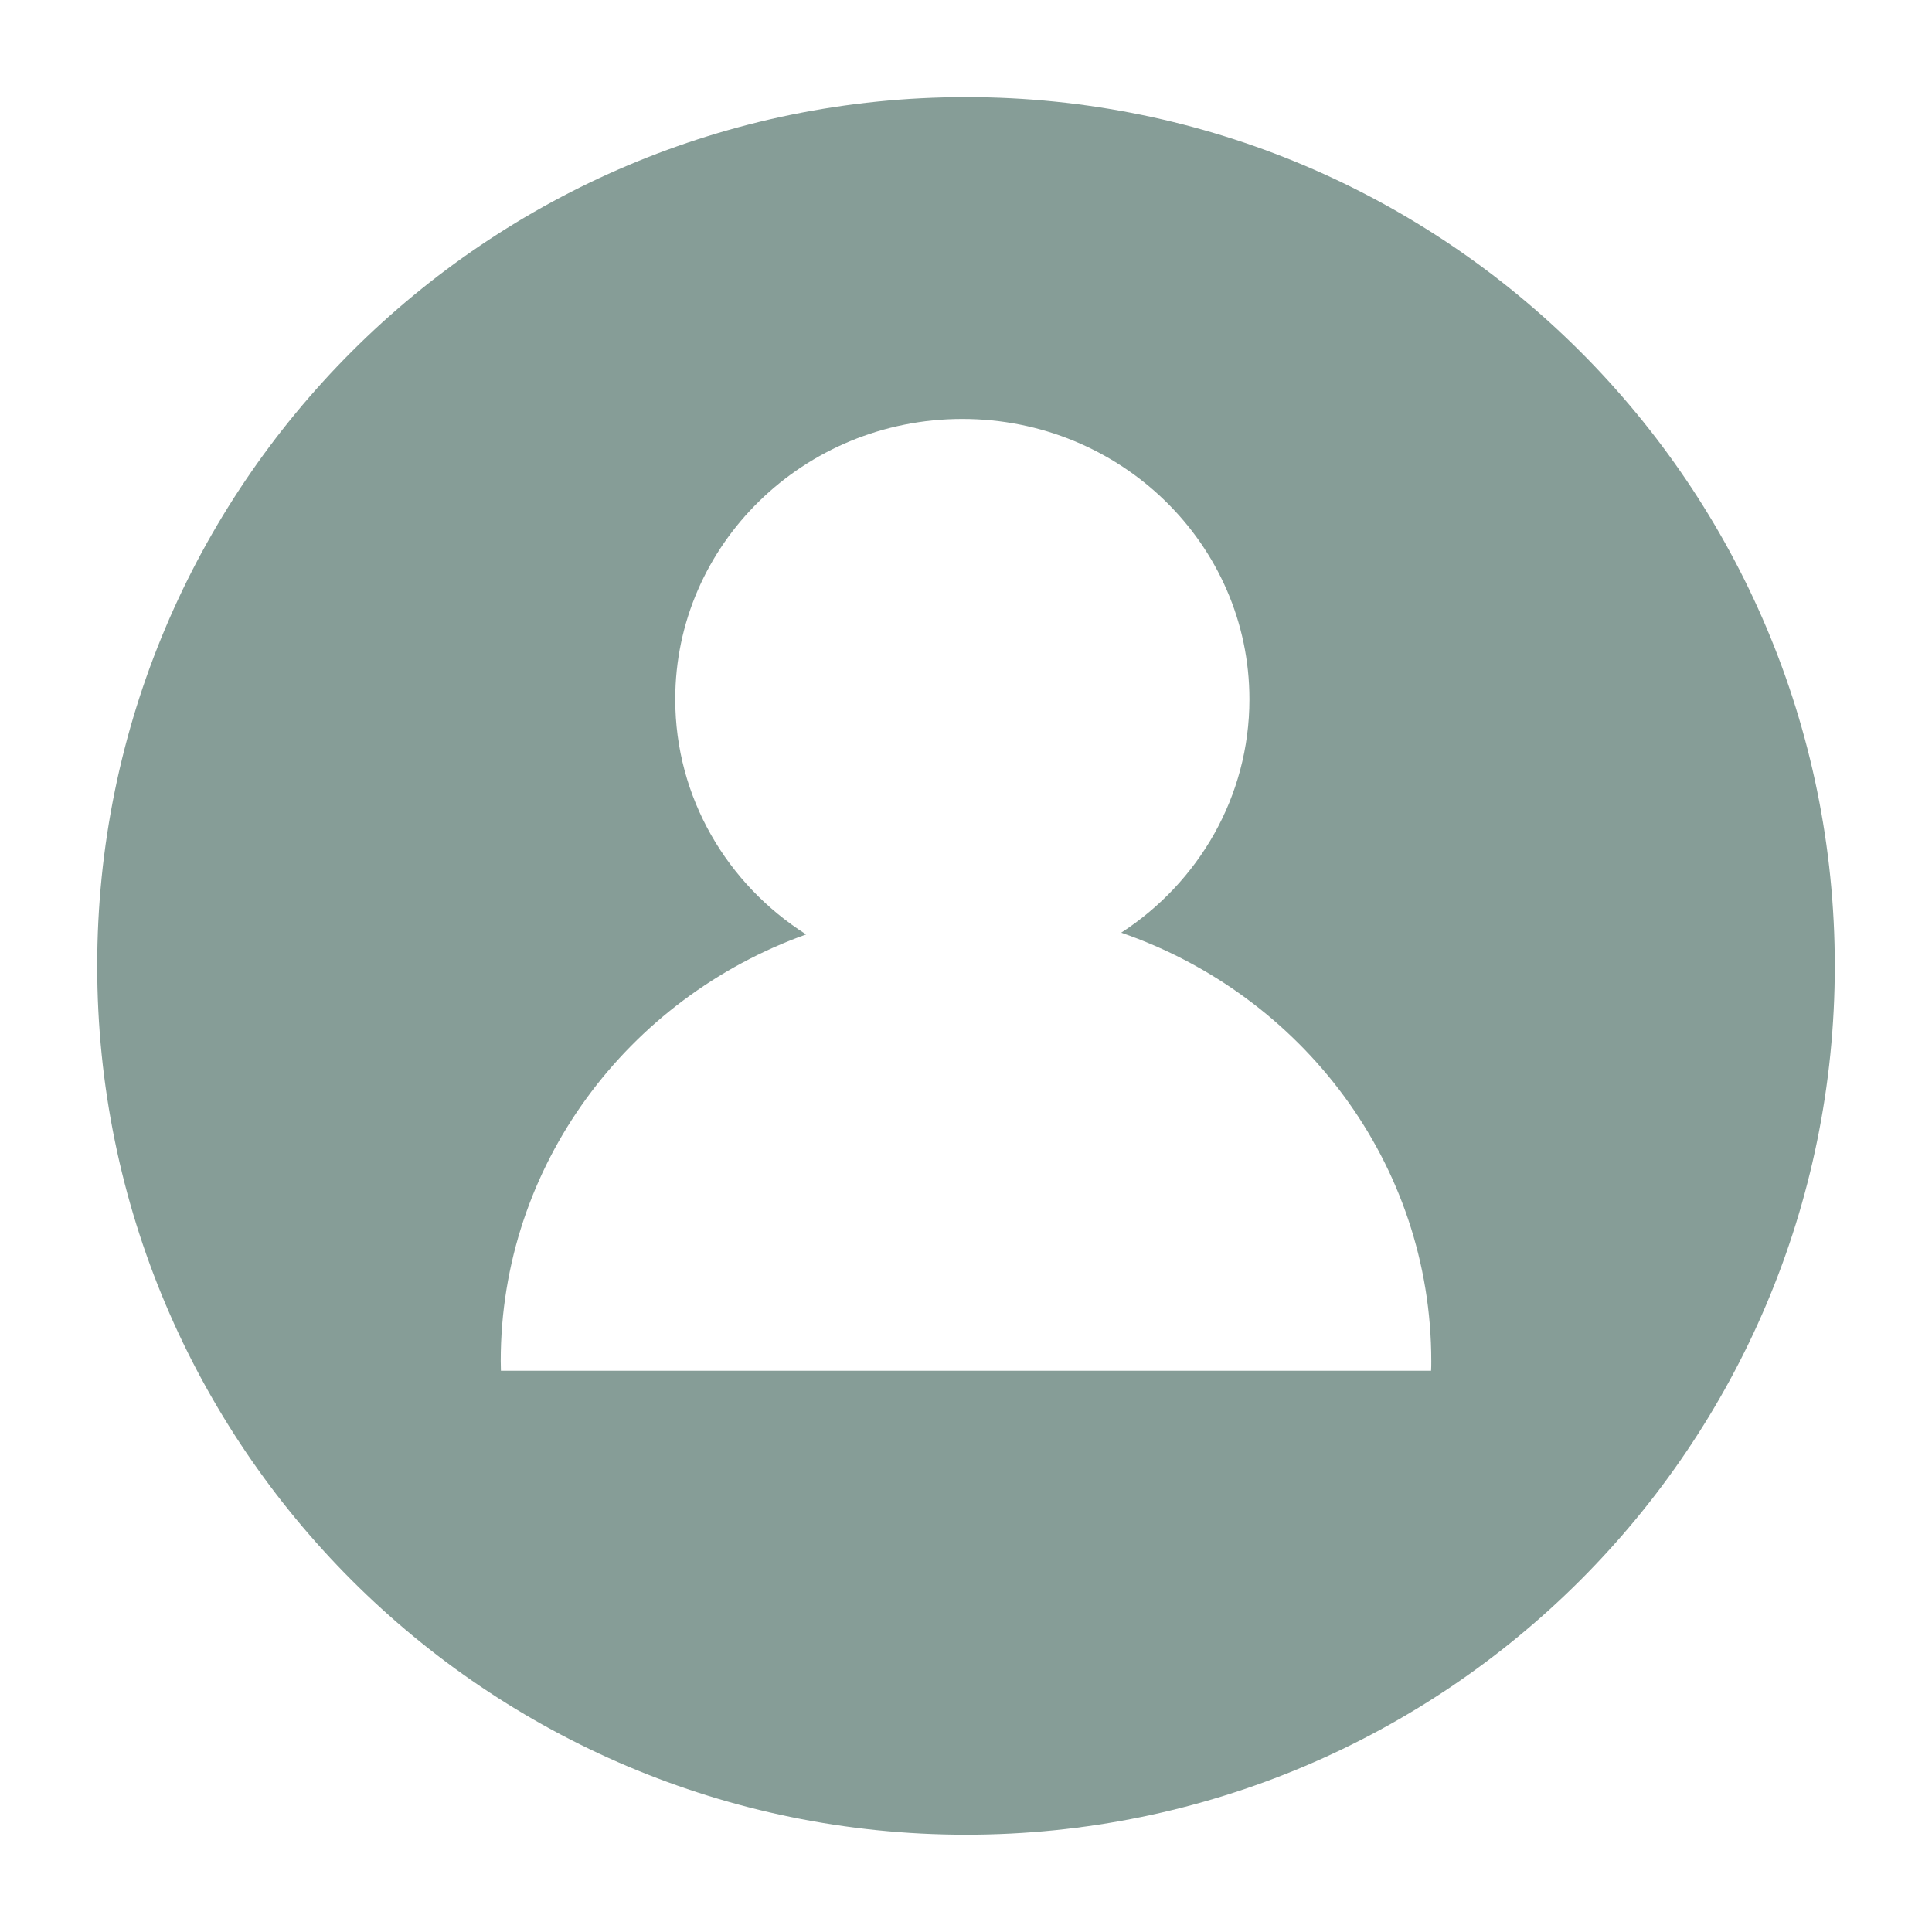 <?xml version="1.0" standalone="no"?><!DOCTYPE svg PUBLIC "-//W3C//DTD SVG 1.1//EN" "http://www.w3.org/Graphics/SVG/1.1/DTD/svg11.dtd"><svg t="1722168095147" class="icon" viewBox="0 0 1024 1024" version="1.1" xmlns="http://www.w3.org/2000/svg" p-id="3373" xmlns:xlink="http://www.w3.org/1999/xlink" width="128" height="128"><path d="M512 51.471c-254.286 0-460.478 206.192-460.478 460.478s206.192 460.478 460.478 460.478 460.478-206.192 460.478-460.478S766.286 51.471 512 51.471zM758.509 726.531 265.491 726.531c0-1.637-0.102-3.479-0.102-5.116 0-103.863 67.434-192.377 161.883-226.146-41.75-26.503-69.379-72.448-69.379-124.636 0-82.067 68.151-148.581 152.162-148.581s152.162 66.513 152.162 148.581c0 51.676-27.015 97.11-67.946 123.715 95.779 33.052 164.339 122.282 164.339 227.067C758.611 723.052 758.611 724.792 758.509 726.531z" p-id="3374" fill="#869d97"></path></svg>